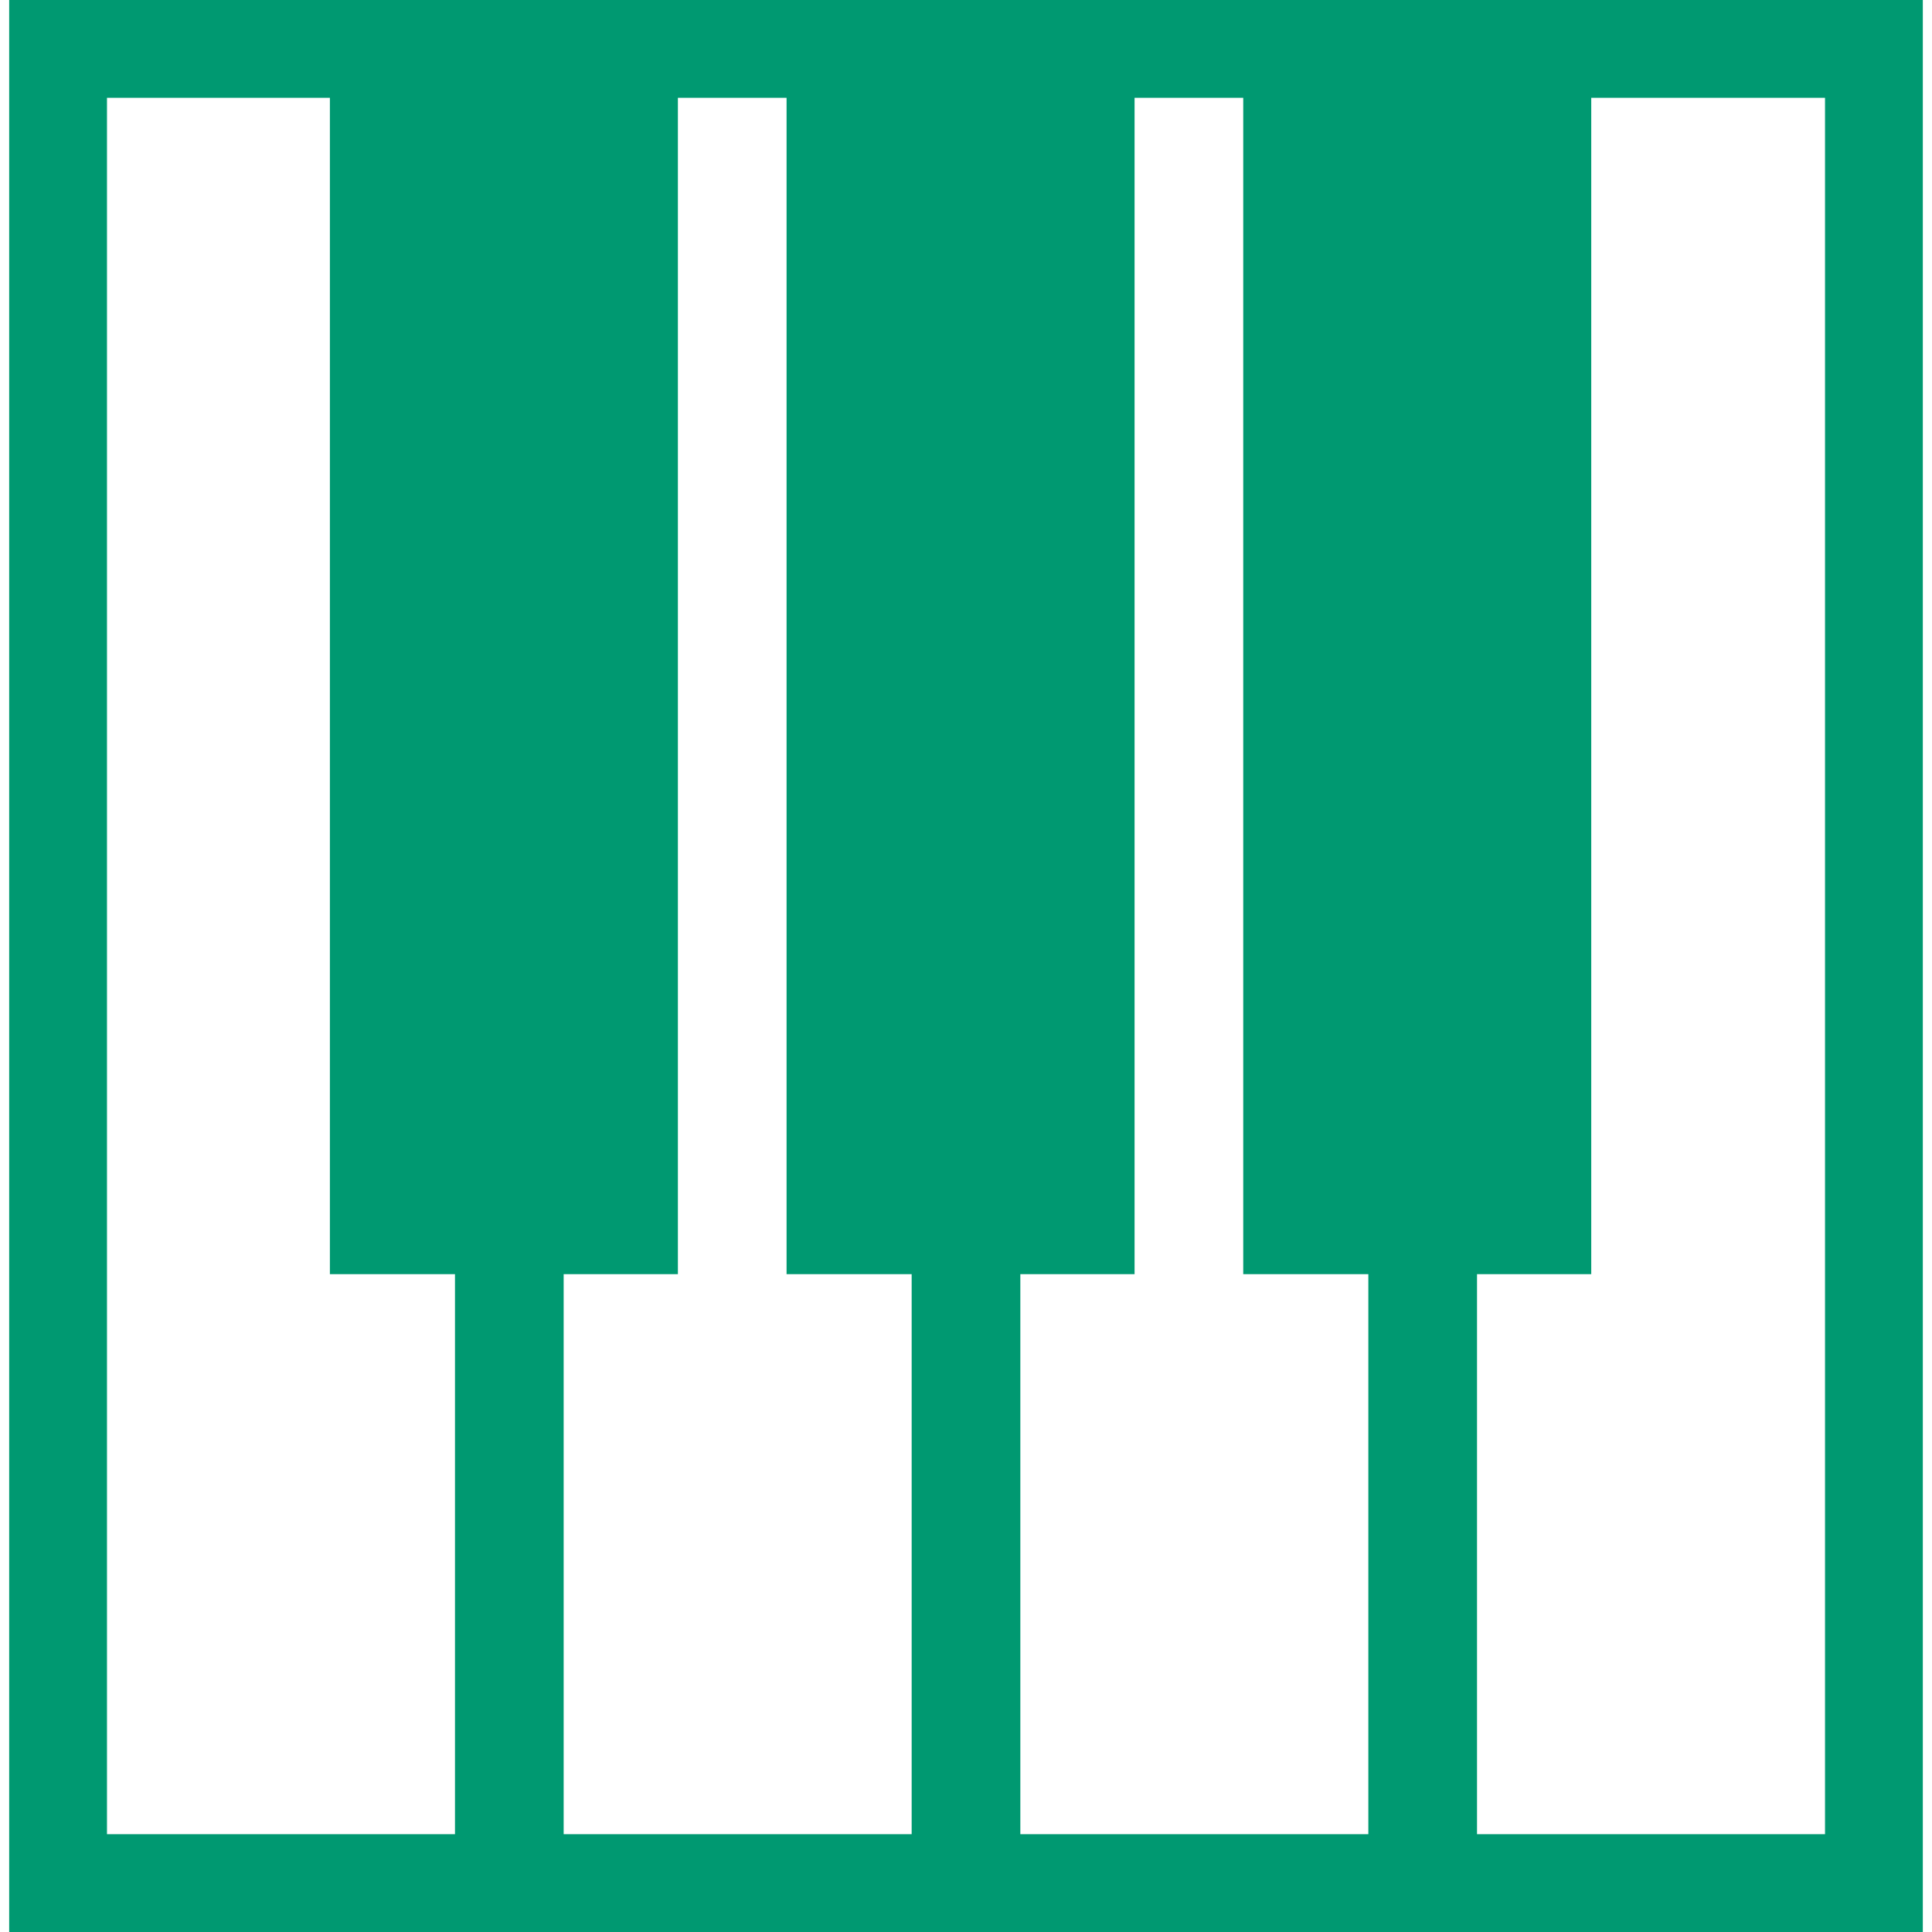 <?xml version="1.0" encoding="utf-8"?>
<!-- Generator: Adobe Illustrator 24.3.0, SVG Export Plug-In . SVG Version: 6.00 Build 0)  -->
<svg version="1.1" id="Capa_1" xmlns="http://www.w3.org/2000/svg" xmlns:xlink="http://www.w3.org/1999/xlink" x="0px" y="0px"
	 viewBox="0 0 800 800" style="enable-background:new 0 0 800 800;" xml:space="preserve">
<style type="text/css">
	.st0{fill:#009971;}
</style>
<g>
	<path class="st0" d="M228.9,800H382h36h153.1h36h189.1V0H607.1h-36H418h-36H228.9h-36H3.8v800h189.1H228.9z M755.7,759.5H611.6
		V527.6h47.3V40.5h96.8L755.7,759.5L755.7,759.5z M566.6,527.6v231.9H422.5V527.6h47.3V40.5h45v487.1L566.6,527.6L566.6,527.6z
		 M377.5,527.6v231.9H233.4V527.6h47.3V40.5h45v487.1L377.5,527.6L377.5,527.6z M188.4,759.5H44.3v-719h92.3v487.1h51.8V759.5z"/>
</g>
</svg>
